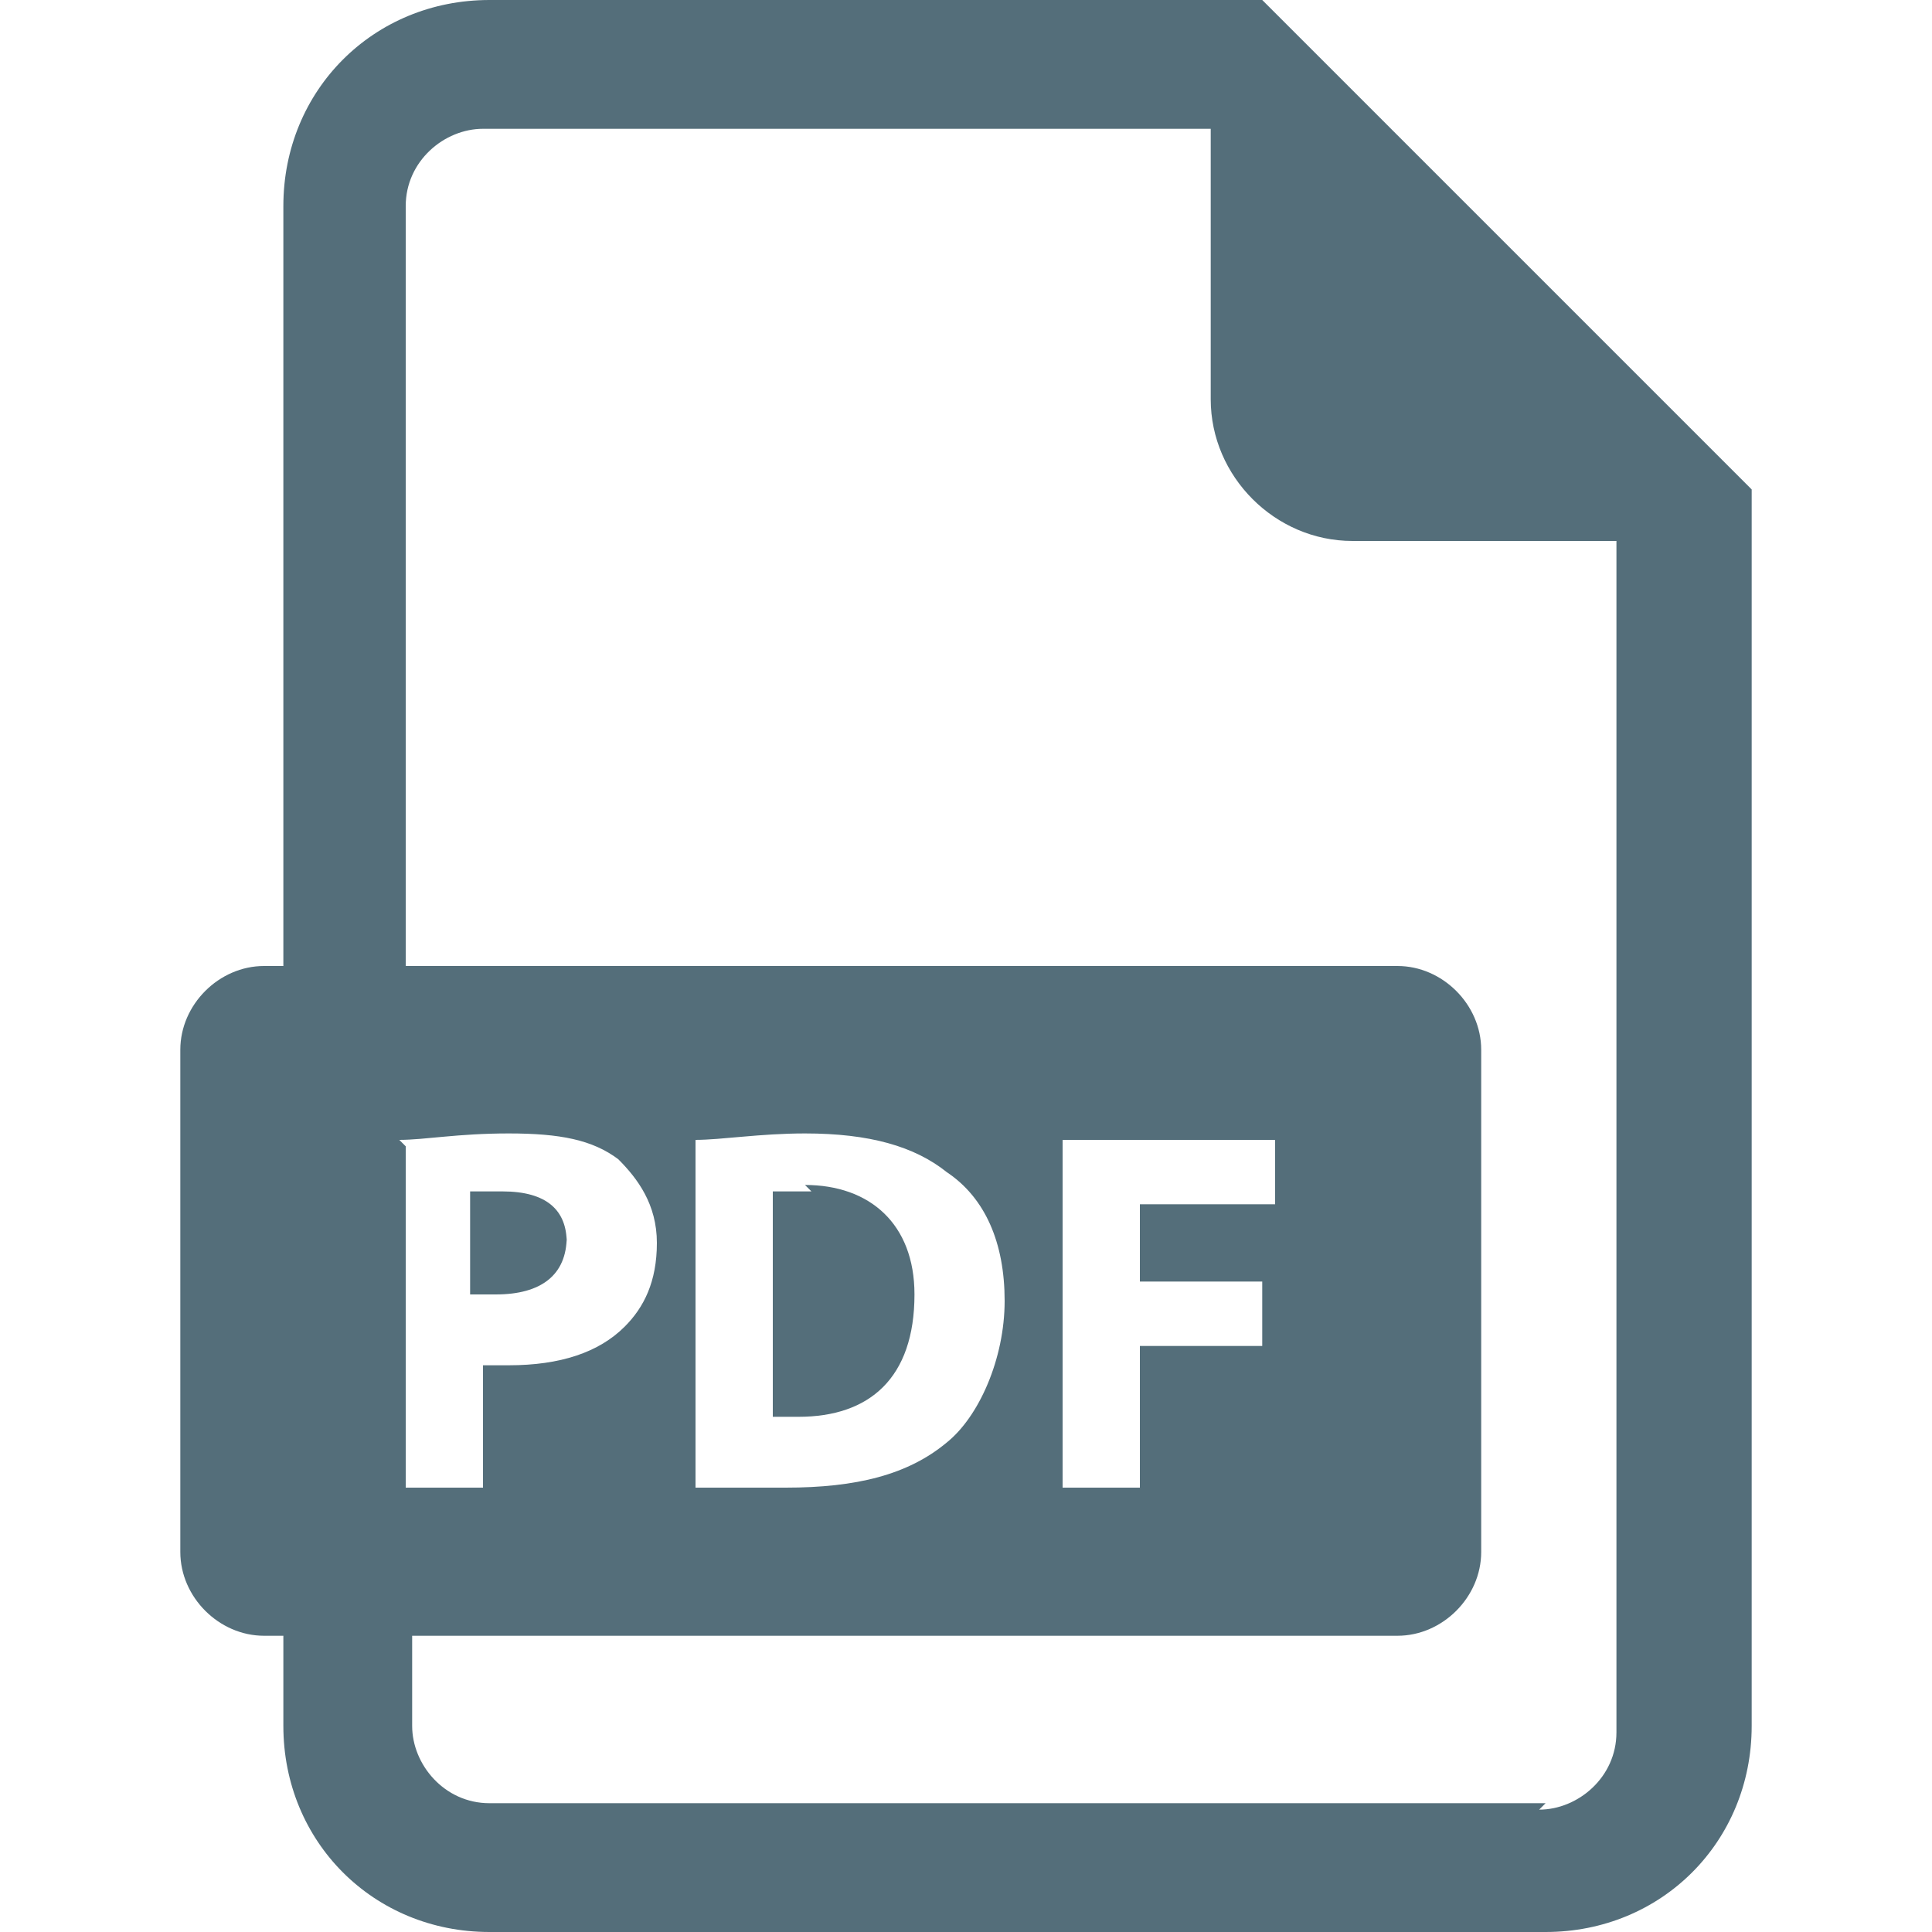 <?xml version="1.0" encoding="UTF-8"?>
<svg xmlns="http://www.w3.org/2000/svg" xmlns:xlink="http://www.w3.org/1999/xlink" version="1.1" viewBox="0 0 30 30">
  <defs>
    <style>
      .cls-1 {
        fill: none;
      }

      .cls-2 {
        fill: #546e7a;
      }

      .cls-3 {
        clip-path: url(#clippath);
      }
    </style>
    <clipPath id="clippath">
      <rect class="cls-1" width="30" height="30"></rect>
    </clipPath>
  </defs>
  <!-- Generator: Adobe Illustrator 28.7.1, SVG Export Plug-In . SVG Version: 1.2.0 Build 142)  -->
  <g>
    <g id="Layer_1">
      <g class="cls-3">
        <g>
          <path class="cls-2" d="M8.8,19.3c0-.5-.3-.8-1-.8s-.4,0-.5,0v1.6c.1,0,.2,0,.4,0,.7,0,1.1-.3,1.1-.9Z"></path>
          <path class="cls-2" d="M12.6,18.5c-.3,0-.4,0-.6,0v3.5c.1,0,.3,0,.4,0,1.1,0,1.8-.6,1.8-1.9,0-1.1-.7-1.7-1.7-1.7Z"></path>
          <path class="cls-2" d="M19.6,0H7.6c-1.8,0-3.2,1.4-3.2,3.2v11.8h-.3c-.7,0-1.3.6-1.3,1.3v7.8c0,.7.6,1.3,1.3,1.3h.3v1.4c0,1.8,1.4,3.2,3.2,3.2h16.4c1.8,0,3.2-1.4,3.2-3.2V7.6L19.6,0ZM6.2,17.7c.4,0,.9-.1,1.7-.1s1.3.1,1.7.4c.3.3.6.7.6,1.3s-.2,1-.5,1.3c-.4.4-1,.6-1.8.6s-.3,0-.4,0v1.9h-1.2v-5.3ZM24,28H7.6c-.7,0-1.2-.6-1.2-1.2v-1.4h15.3c.7,0,1.3-.6,1.3-1.3v-7.8c0-.7-.6-1.3-1.3-1.3H6.3V3.2c0-.7.6-1.2,1.2-1.2h11.3s0,4.2,0,4.2c0,1.2,1,2.2,2.2,2.2h4.1s0,18.5,0,18.5c0,.7-.6,1.2-1.2,1.2ZM10.8,23v-5.3c.4,0,1-.1,1.7-.1,1,0,1.7.2,2.2.6.6.4.9,1.1.9,2s-.4,1.8-.9,2.2c-.6.5-1.4.7-2.5.7-.6,0-1.1,0-1.4,0ZM19.6,19.9v1h-1.9v2.2h-1.2v-5.4h3.3v1h-2.1v1.2h1.9Z"></path>
        </g>
      </g>
    </g>
  </g>
</svg>
